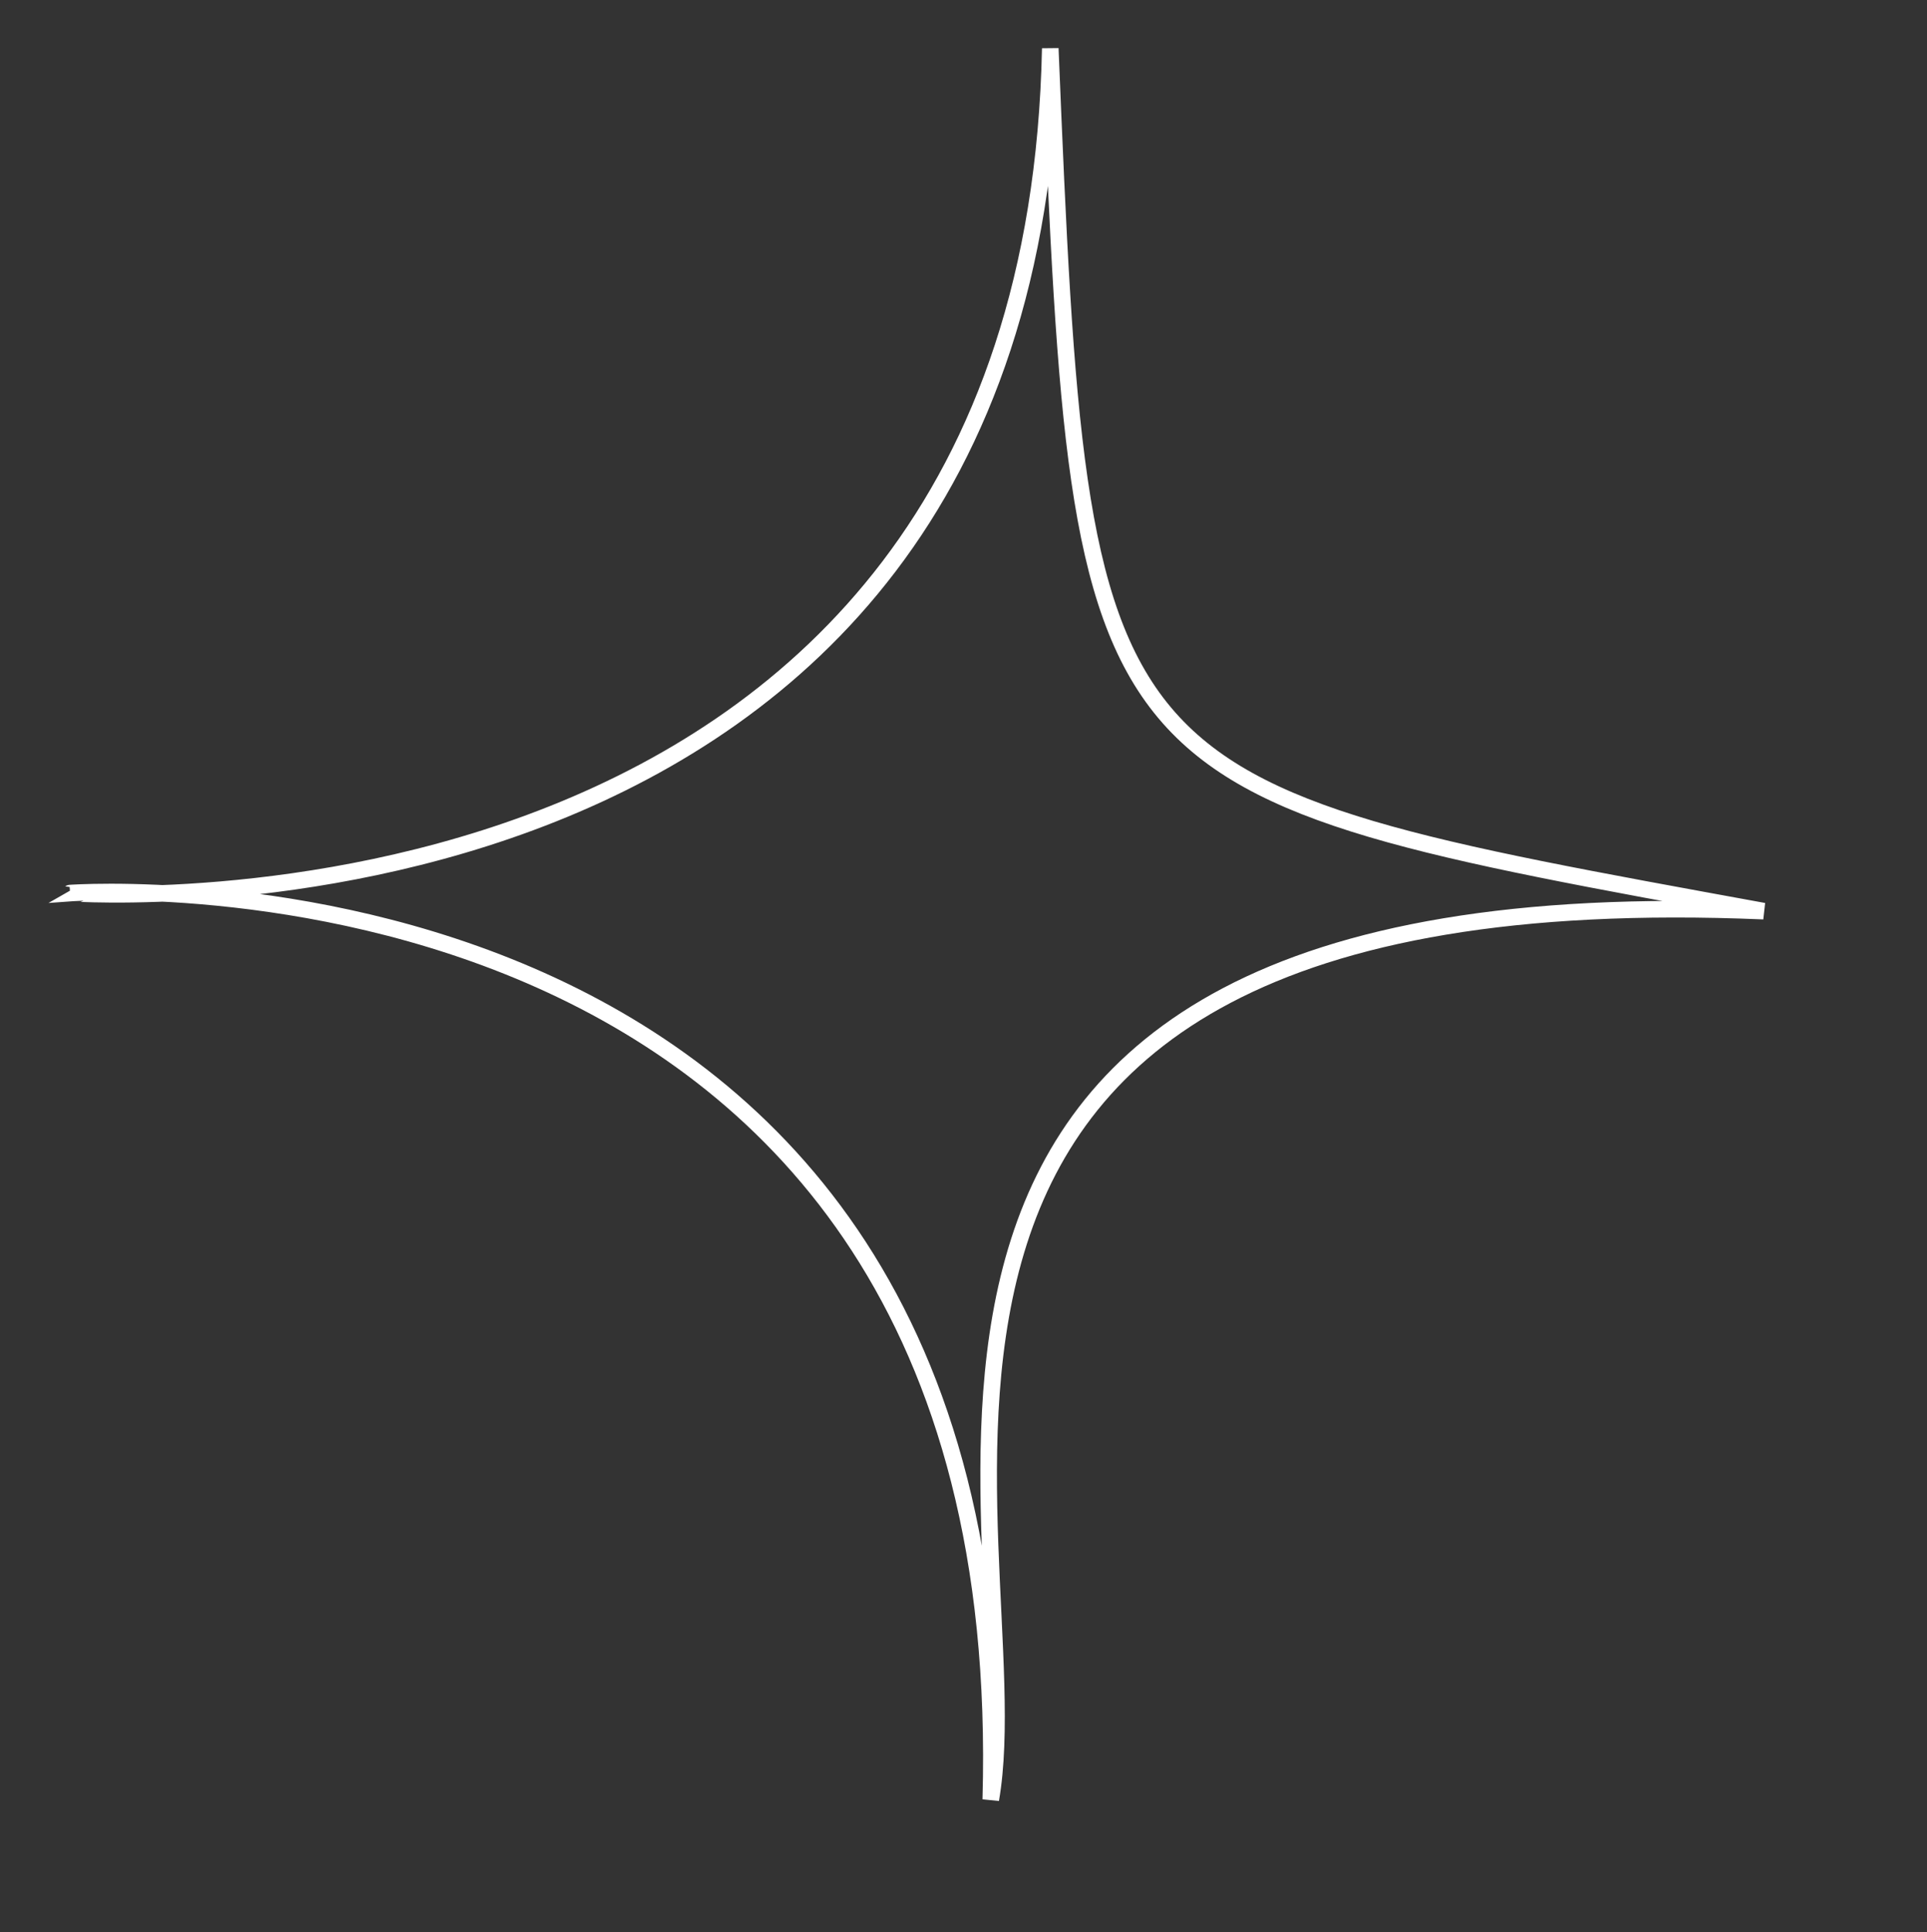 <svg xmlns="http://www.w3.org/2000/svg" width="348.875" height="349.738" viewBox="0 0 348.875 349.738"><rect x="0" y="0" width="348.875" height="349.738" fill="#333333" stroke="none"/><g id="Komponente_5_69" data-name="Komponente 5 &#x2013; 69" transform="matrix(0.809, -0.588, 0.588, 0.809, 1.317, 146.009)"><path id="Pfad_1104" data-name="Pfad 1104" d="M-15307.429-3262.229c-74.807,112.345-73.271,112.119,12.659,202.232-142.078-112.728-173.209,14.411-207.711,47.811,107.941-139.89-38.359-230.7-38.359-230.7S-15407.525-3130.328-15307.429-3262.229Z" transform="translate(15540.84 3262.229)" fill="none" stroke="#fff" stroke-width="3"></path></g></svg>